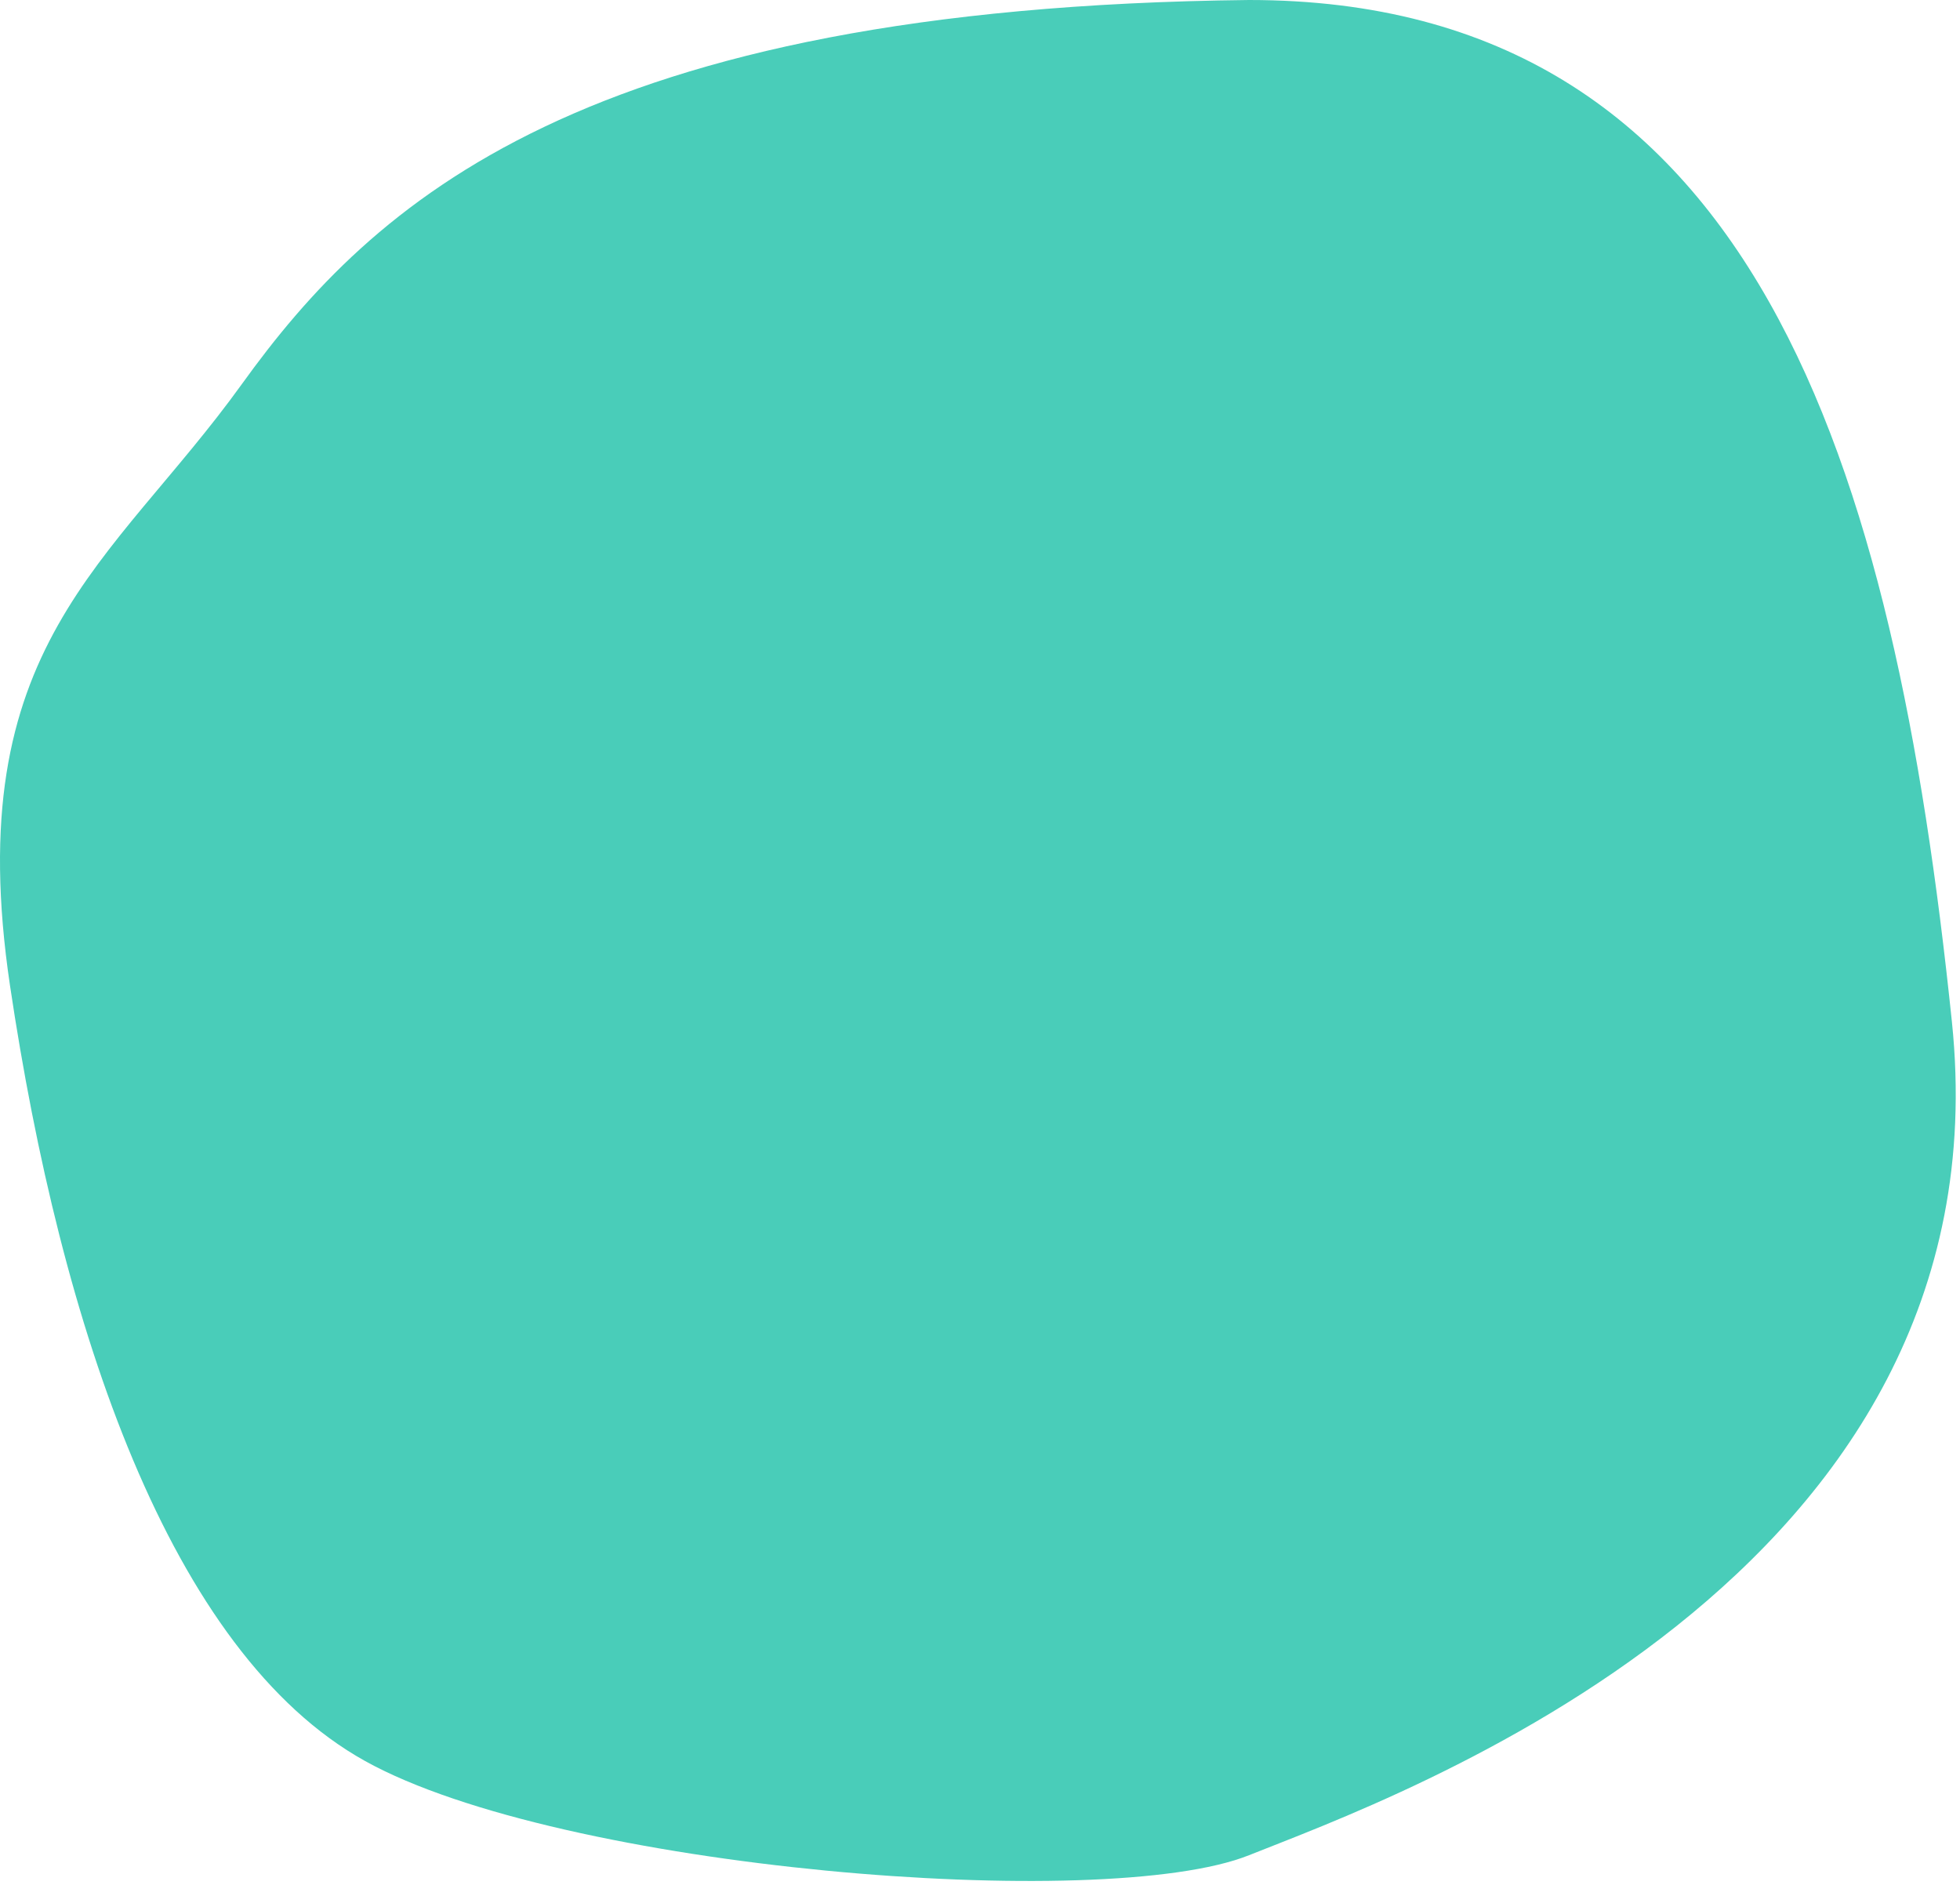<svg width="444" height="427" viewBox="0 0 444 427" fill="none" xmlns="http://www.w3.org/2000/svg">
<path d="M54.791 86.995C84.337 45.96 131.938 1.641 282.948 0C397.848 0 429.035 105.051 442.166 231.44C455.297 357.829 315.777 407.072 282.948 420.203C250.12 433.335 127.014 423.486 82.695 398.865C38.377 374.243 13.756 300.38 2.266 223.233C-9.224 146.086 25.246 128.031 54.791 86.995Z" fill="#49CDB9"/>
</svg>
